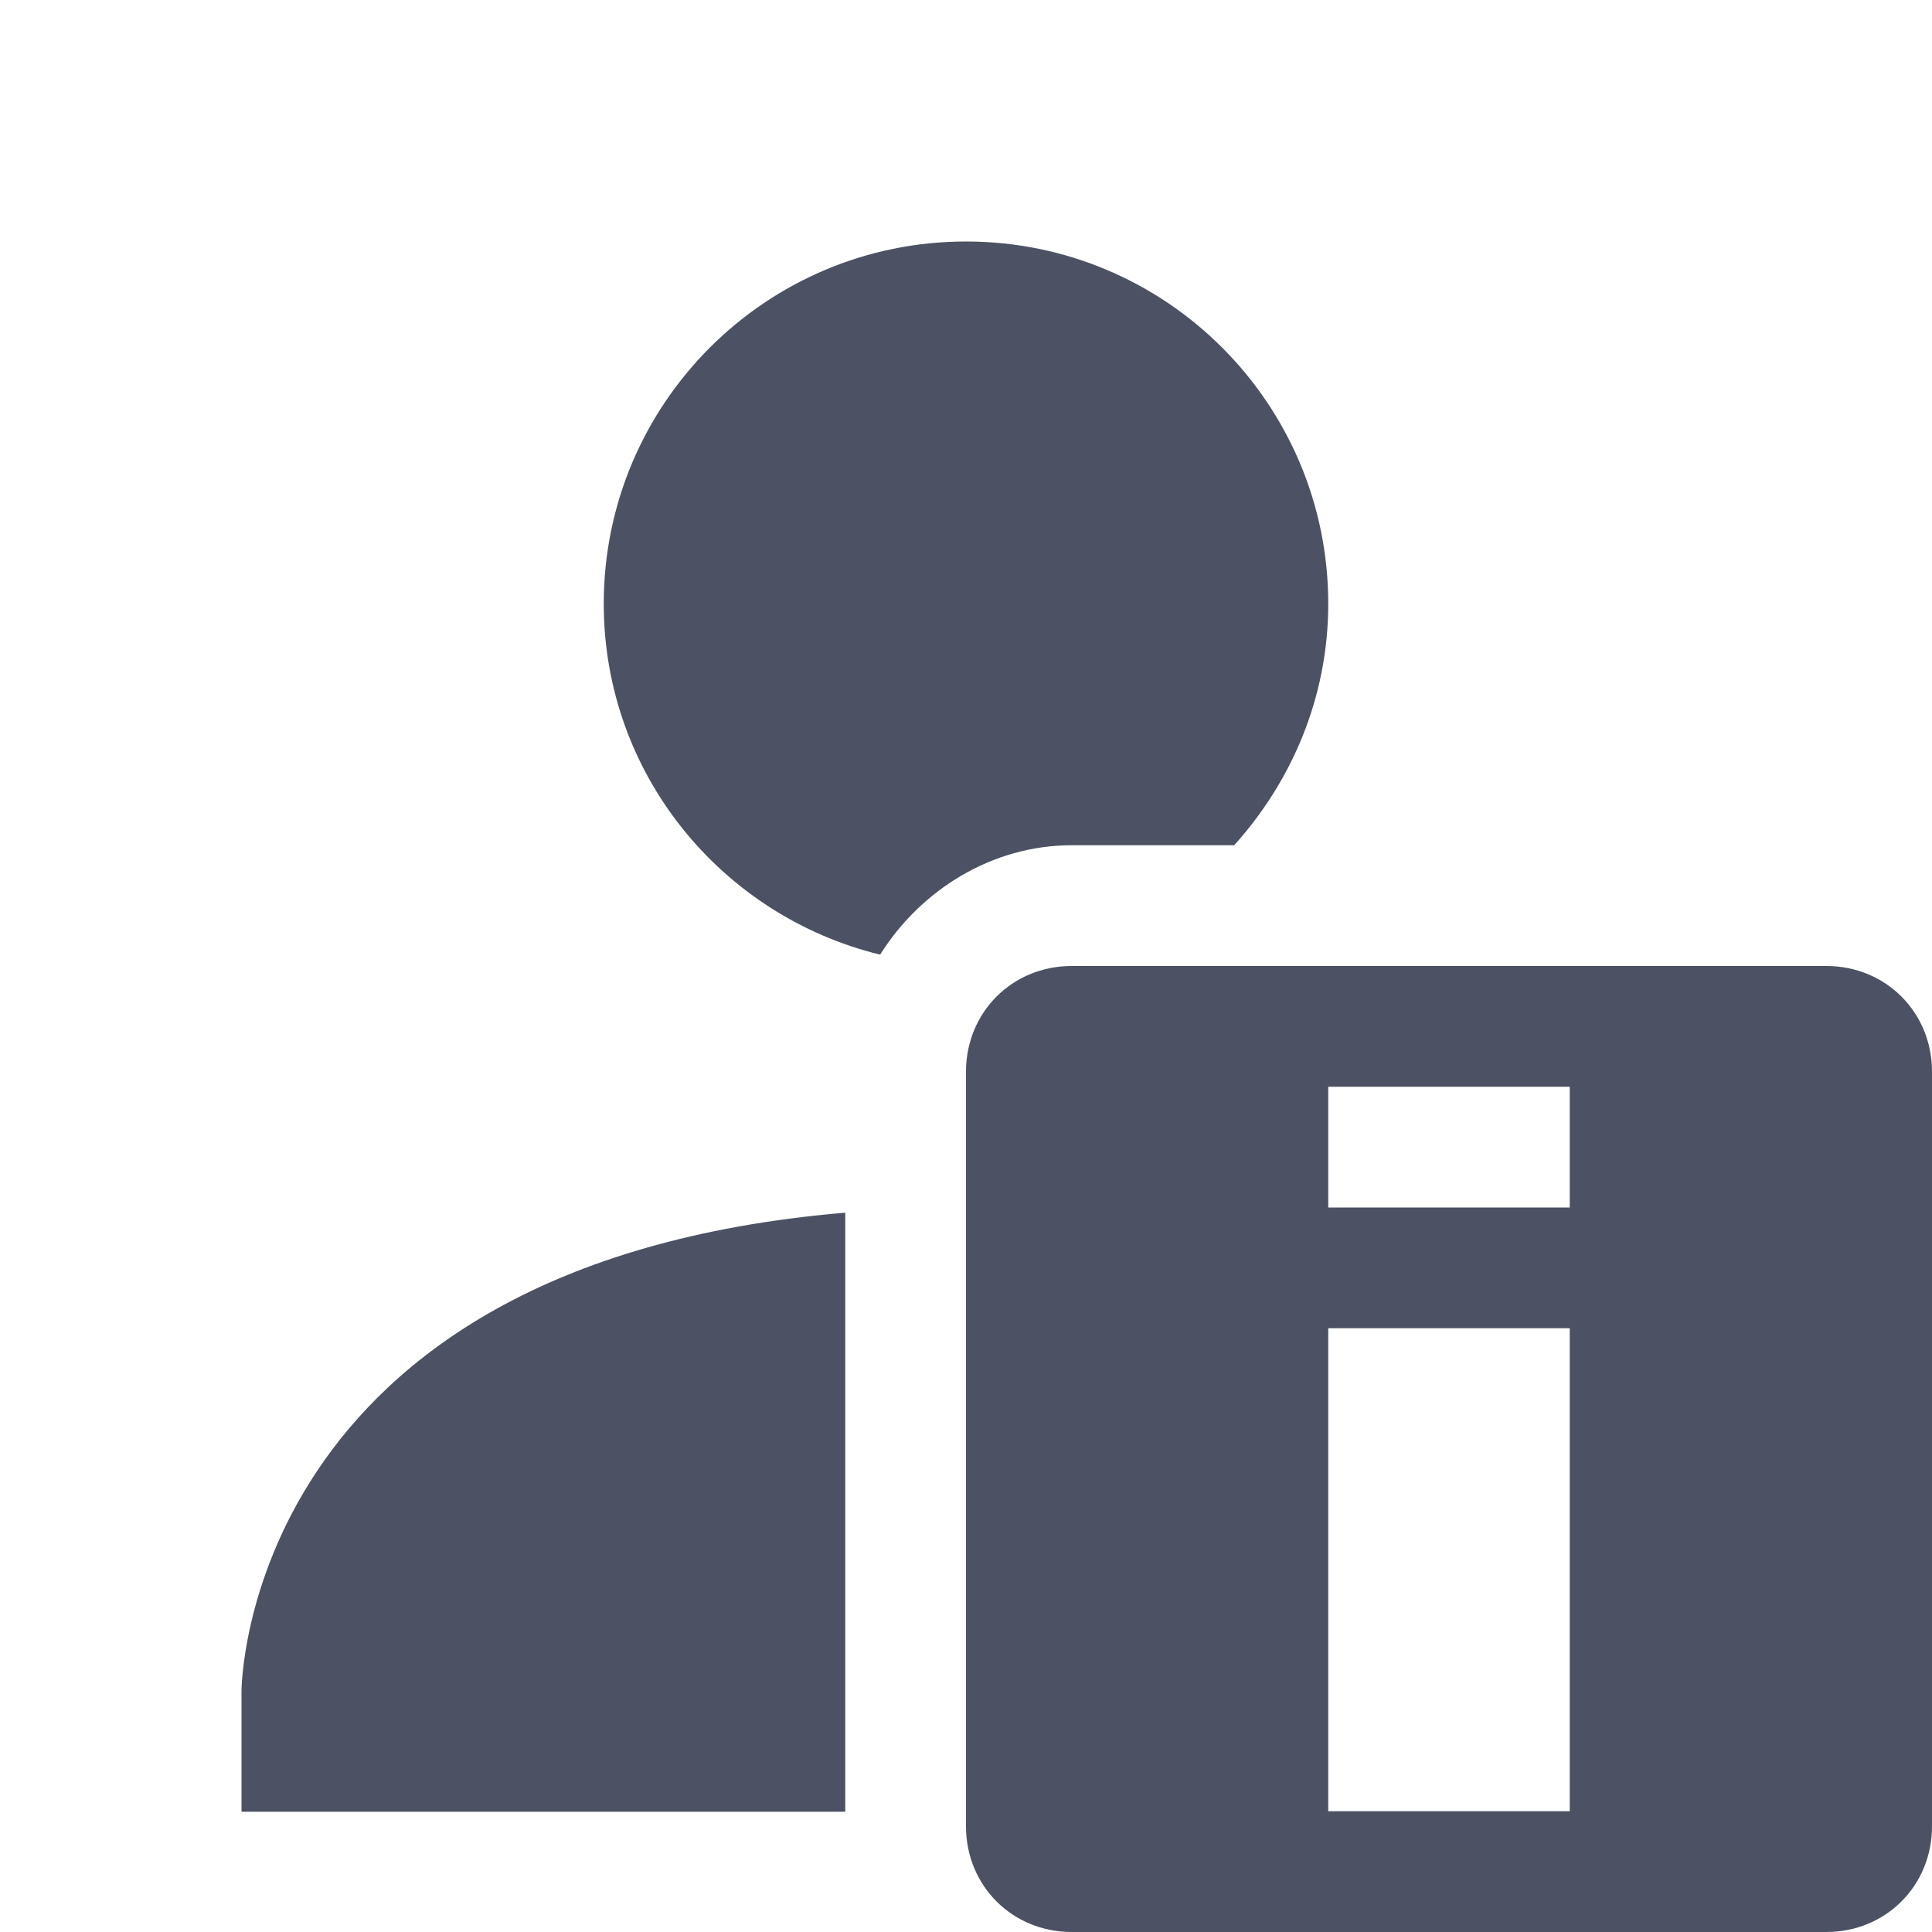 <svg xmlns="http://www.w3.org/2000/svg" width="16" height="16">
    <g fill="#4c5263">
        <path d="m 772.906,80 c -0.492,0 -0.875,0.383 -0.875,0.875 v 6.25 c 0,0.492 0.383,0.875 0.875,0.875 h 6.25 c 0.492,0 0.875,-0.383 0.875,-0.875 v -6.25 c 0,-0.492 -0.383,-0.875 -0.875,-0.875 z m 2.125,1 h 2 v 1 h -2 z m 0,2 h 2 v 4 h -2 z" style="marker:none" color="#bebebe" overflow="visible" transform="translate(-764.031 -72)"/>
        <path d="m 772.031,74 c -1.657,0 -3,1.343 -3,3 0,1.411 0.977,2.586 2.289,2.906 0.336,-0.536 0.927,-0.906 1.586,-0.906 h 1.346 c 0.479,-0.532 0.779,-1.228 0.779,-2 0,-1.657 -1.343,-3 -3,-3 z m -1,8.043 c -4.997,0.422 -5,3.961 -5,3.961 v 1 h 5 z m 2,0 v 4.957 h 1 v -4 -0.824 c -0.308,-0.059 -0.642,-0.103 -1,-0.133 z" style="line-height:normal;-inkscape-font-specification:Sans;text-indent:0;text-align:start;text-decoration-line:none;text-transform:none;marker:none" color="#000" font-weight="400" font-family="Sans" overflow="visible" transform="translate(-764.031 -72)"/>
    </g>
</svg>
